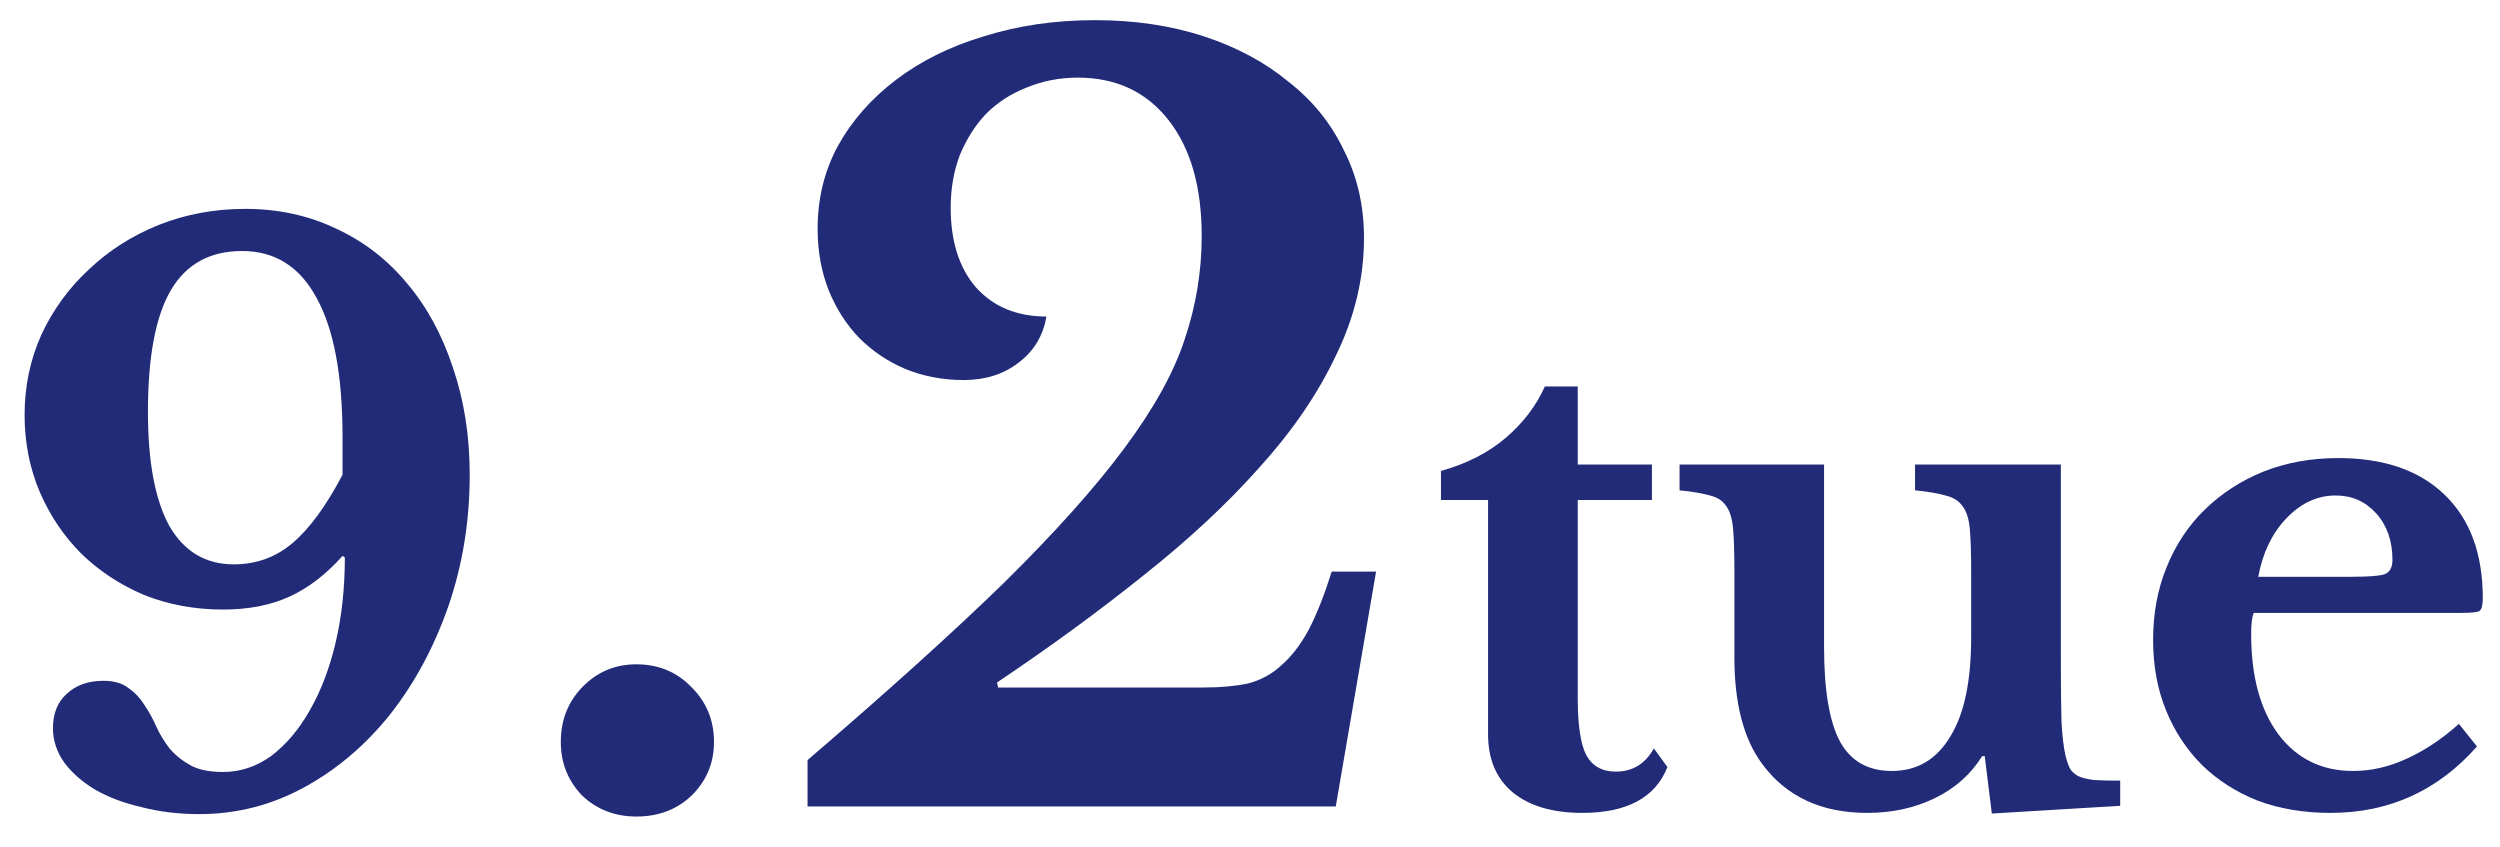 <svg width="62" height="21" viewBox="0 0 62 21" fill="none" xmlns="http://www.w3.org/2000/svg">
<path d="M61.429 18.512C60.458 19.611 59.248 20.16 57.797 20.16C57.136 20.16 56.533 20.059 55.989 19.856C55.456 19.643 54.997 19.349 54.613 18.976C54.229 18.592 53.93 18.139 53.717 17.616C53.504 17.093 53.397 16.512 53.397 15.872C53.397 15.211 53.509 14.608 53.733 14.064C53.957 13.509 54.272 13.035 54.677 12.64C55.093 12.235 55.578 11.92 56.133 11.696C56.698 11.472 57.317 11.36 57.989 11.36C59.12 11.36 60 11.664 60.629 12.272C61.258 12.88 61.573 13.733 61.573 14.832C61.573 15.003 61.546 15.109 61.493 15.152C61.44 15.184 61.29 15.2 61.045 15.2H55.893C55.85 15.296 55.829 15.472 55.829 15.728C55.829 16.773 56.053 17.6 56.501 18.208C56.96 18.816 57.578 19.12 58.357 19.12C58.805 19.12 59.248 19.019 59.685 18.816C60.133 18.613 60.565 18.325 60.981 17.952L61.429 18.512ZM58.325 14.304C58.752 14.304 59.024 14.283 59.141 14.24C59.269 14.187 59.333 14.069 59.333 13.888C59.333 13.419 59.2 13.035 58.933 12.736C58.666 12.437 58.33 12.288 57.925 12.288C57.466 12.288 57.056 12.48 56.693 12.864C56.341 13.237 56.112 13.717 56.005 14.304H58.325Z" fill="#212B78"/>
<path d="M48.885 14.144C48.885 13.717 48.874 13.381 48.853 13.136C48.832 12.88 48.773 12.688 48.677 12.56C48.581 12.421 48.437 12.331 48.245 12.288C48.064 12.235 47.813 12.192 47.493 12.16V11.52H51.109V16.368C51.109 17.019 51.114 17.531 51.125 17.904C51.147 18.267 51.178 18.539 51.221 18.72C51.253 18.859 51.291 18.971 51.333 19.056C51.376 19.131 51.445 19.195 51.541 19.248C51.637 19.291 51.765 19.323 51.925 19.344C52.096 19.355 52.315 19.36 52.581 19.36V19.984L49.397 20.176L49.221 18.752H49.157C48.88 19.2 48.49 19.547 47.989 19.792C47.488 20.037 46.928 20.16 46.309 20.16C45.168 20.16 44.298 19.755 43.701 18.944C43.242 18.325 43.013 17.445 43.013 16.304V14.144C43.013 13.707 43.002 13.365 42.981 13.12C42.96 12.864 42.901 12.672 42.805 12.544C42.72 12.416 42.587 12.331 42.405 12.288C42.224 12.235 41.973 12.192 41.653 12.16V11.52H45.237V16.048C45.237 17.125 45.37 17.909 45.637 18.4C45.904 18.88 46.331 19.12 46.917 19.12C47.547 19.12 48.032 18.832 48.373 18.256C48.715 17.701 48.885 16.885 48.885 15.808V14.144Z" fill="#212B78"/>
<path d="M35.736 12.4V11.68C36.376 11.499 36.909 11.227 37.336 10.864C37.773 10.491 38.099 10.064 38.312 9.584H39.128V11.52H40.968V12.4H39.128V17.312C39.128 17.973 39.197 18.443 39.336 18.72C39.485 18.997 39.73 19.136 40.072 19.136C40.488 19.136 40.803 18.944 41.016 18.56L41.352 19.024C41.053 19.781 40.349 20.16 39.24 20.16C38.504 20.16 37.928 19.989 37.512 19.648C37.106 19.307 36.904 18.827 36.904 18.208V12.4H35.736Z" fill="#212B78"/>
<path d="M24.752 17.05H29.852C30.268 17.05 30.635 17.017 30.952 16.95C31.268 16.867 31.543 16.717 31.777 16.5C32.027 16.283 32.252 15.992 32.452 15.625C32.652 15.242 32.843 14.758 33.027 14.175H34.127L33.127 20H20.027V18.85C22.01 17.15 23.635 15.683 24.902 14.45C26.168 13.2 27.16 12.092 27.877 11.125C28.61 10.142 29.11 9.242 29.377 8.425C29.66 7.592 29.802 6.733 29.802 5.85C29.802 4.633 29.527 3.675 28.977 2.975C28.427 2.275 27.677 1.925 26.727 1.925C26.277 1.925 25.852 2.008 25.452 2.175C25.068 2.325 24.735 2.542 24.452 2.825C24.185 3.108 23.968 3.45 23.802 3.85C23.652 4.25 23.577 4.683 23.577 5.15C23.577 5.983 23.785 6.642 24.202 7.125C24.635 7.608 25.218 7.85 25.952 7.85C25.868 8.333 25.635 8.717 25.252 9C24.885 9.283 24.435 9.425 23.902 9.425C23.385 9.425 22.902 9.333 22.452 9.15C22.018 8.967 21.635 8.708 21.302 8.375C20.985 8.042 20.735 7.65 20.552 7.2C20.368 6.733 20.277 6.225 20.277 5.675C20.277 4.925 20.443 4.242 20.777 3.625C21.127 2.992 21.61 2.442 22.227 1.975C22.843 1.508 23.568 1.15 24.402 0.9C25.252 0.633 26.168 0.5 27.152 0.5C28.135 0.5 29.035 0.633 29.852 0.9C30.668 1.167 31.368 1.542 31.952 2.025C32.552 2.492 33.01 3.058 33.327 3.725C33.66 4.375 33.827 5.1 33.827 5.9C33.827 6.9 33.593 7.875 33.127 8.825C32.677 9.775 32.043 10.7 31.227 11.6C30.427 12.5 29.468 13.392 28.352 14.275C27.252 15.158 26.043 16.042 24.727 16.925L24.752 17.05Z" fill="#212B78"/>
<path d="M13.908 18.4C13.908 17.867 14.082 17.417 14.432 17.05C14.799 16.667 15.249 16.475 15.783 16.475C16.332 16.475 16.791 16.667 17.157 17.05C17.524 17.417 17.707 17.867 17.707 18.4C17.707 18.917 17.524 19.358 17.157 19.725C16.791 20.075 16.332 20.25 15.783 20.25C15.249 20.25 14.799 20.075 14.432 19.725C14.082 19.358 13.908 18.917 13.908 18.4Z" fill="#212B78"/>
<path d="M0.61 10.291C0.61 9.582 0.749 8.917 1.028 8.296C1.319 7.675 1.712 7.137 2.206 6.681C2.7 6.212 3.276 5.845 3.935 5.579C4.606 5.313 5.322 5.18 6.082 5.18C6.905 5.18 7.659 5.345 8.343 5.674C9.027 5.991 9.609 6.44 10.091 7.023C10.585 7.606 10.965 8.302 11.231 9.113C11.509 9.924 11.649 10.81 11.649 11.773C11.649 12.926 11.471 14.015 11.117 15.041C10.762 16.054 10.281 16.947 9.673 17.72C9.065 18.48 8.355 19.082 7.545 19.525C6.734 19.968 5.866 20.19 4.942 20.19C4.435 20.19 3.96 20.133 3.517 20.019C3.073 19.918 2.687 19.772 2.358 19.582C2.041 19.392 1.788 19.17 1.598 18.917C1.408 18.651 1.313 18.366 1.313 18.062C1.313 17.695 1.427 17.41 1.655 17.207C1.883 16.992 2.187 16.884 2.567 16.884C2.82 16.884 3.023 16.941 3.175 17.055C3.339 17.169 3.472 17.308 3.574 17.473C3.688 17.638 3.789 17.821 3.878 18.024C3.966 18.214 4.074 18.391 4.201 18.556C4.34 18.721 4.511 18.86 4.714 18.974C4.916 19.088 5.189 19.145 5.531 19.145C5.961 19.145 6.36 19.012 6.728 18.746C7.095 18.467 7.412 18.094 7.678 17.625C7.956 17.144 8.172 16.58 8.324 15.934C8.476 15.288 8.552 14.585 8.552 13.825L8.495 13.787C8.089 14.243 7.652 14.579 7.184 14.794C6.715 15.009 6.164 15.117 5.531 15.117C4.834 15.117 4.182 14.997 3.574 14.756C2.978 14.503 2.459 14.161 2.016 13.73C1.585 13.299 1.243 12.793 0.99 12.21C0.736 11.615 0.61 10.975 0.61 10.291ZM8.495 10.842C8.495 9.309 8.279 8.157 7.849 7.384C7.431 6.611 6.816 6.225 6.006 6.225C5.208 6.225 4.619 6.548 4.239 7.194C3.859 7.84 3.669 8.847 3.669 10.215C3.669 11.456 3.846 12.4 4.201 13.046C4.568 13.679 5.1 13.996 5.797 13.996C6.354 13.996 6.842 13.819 7.26 13.464C7.678 13.109 8.089 12.546 8.495 11.773V10.842Z" fill="#212B78"/>
</svg>
